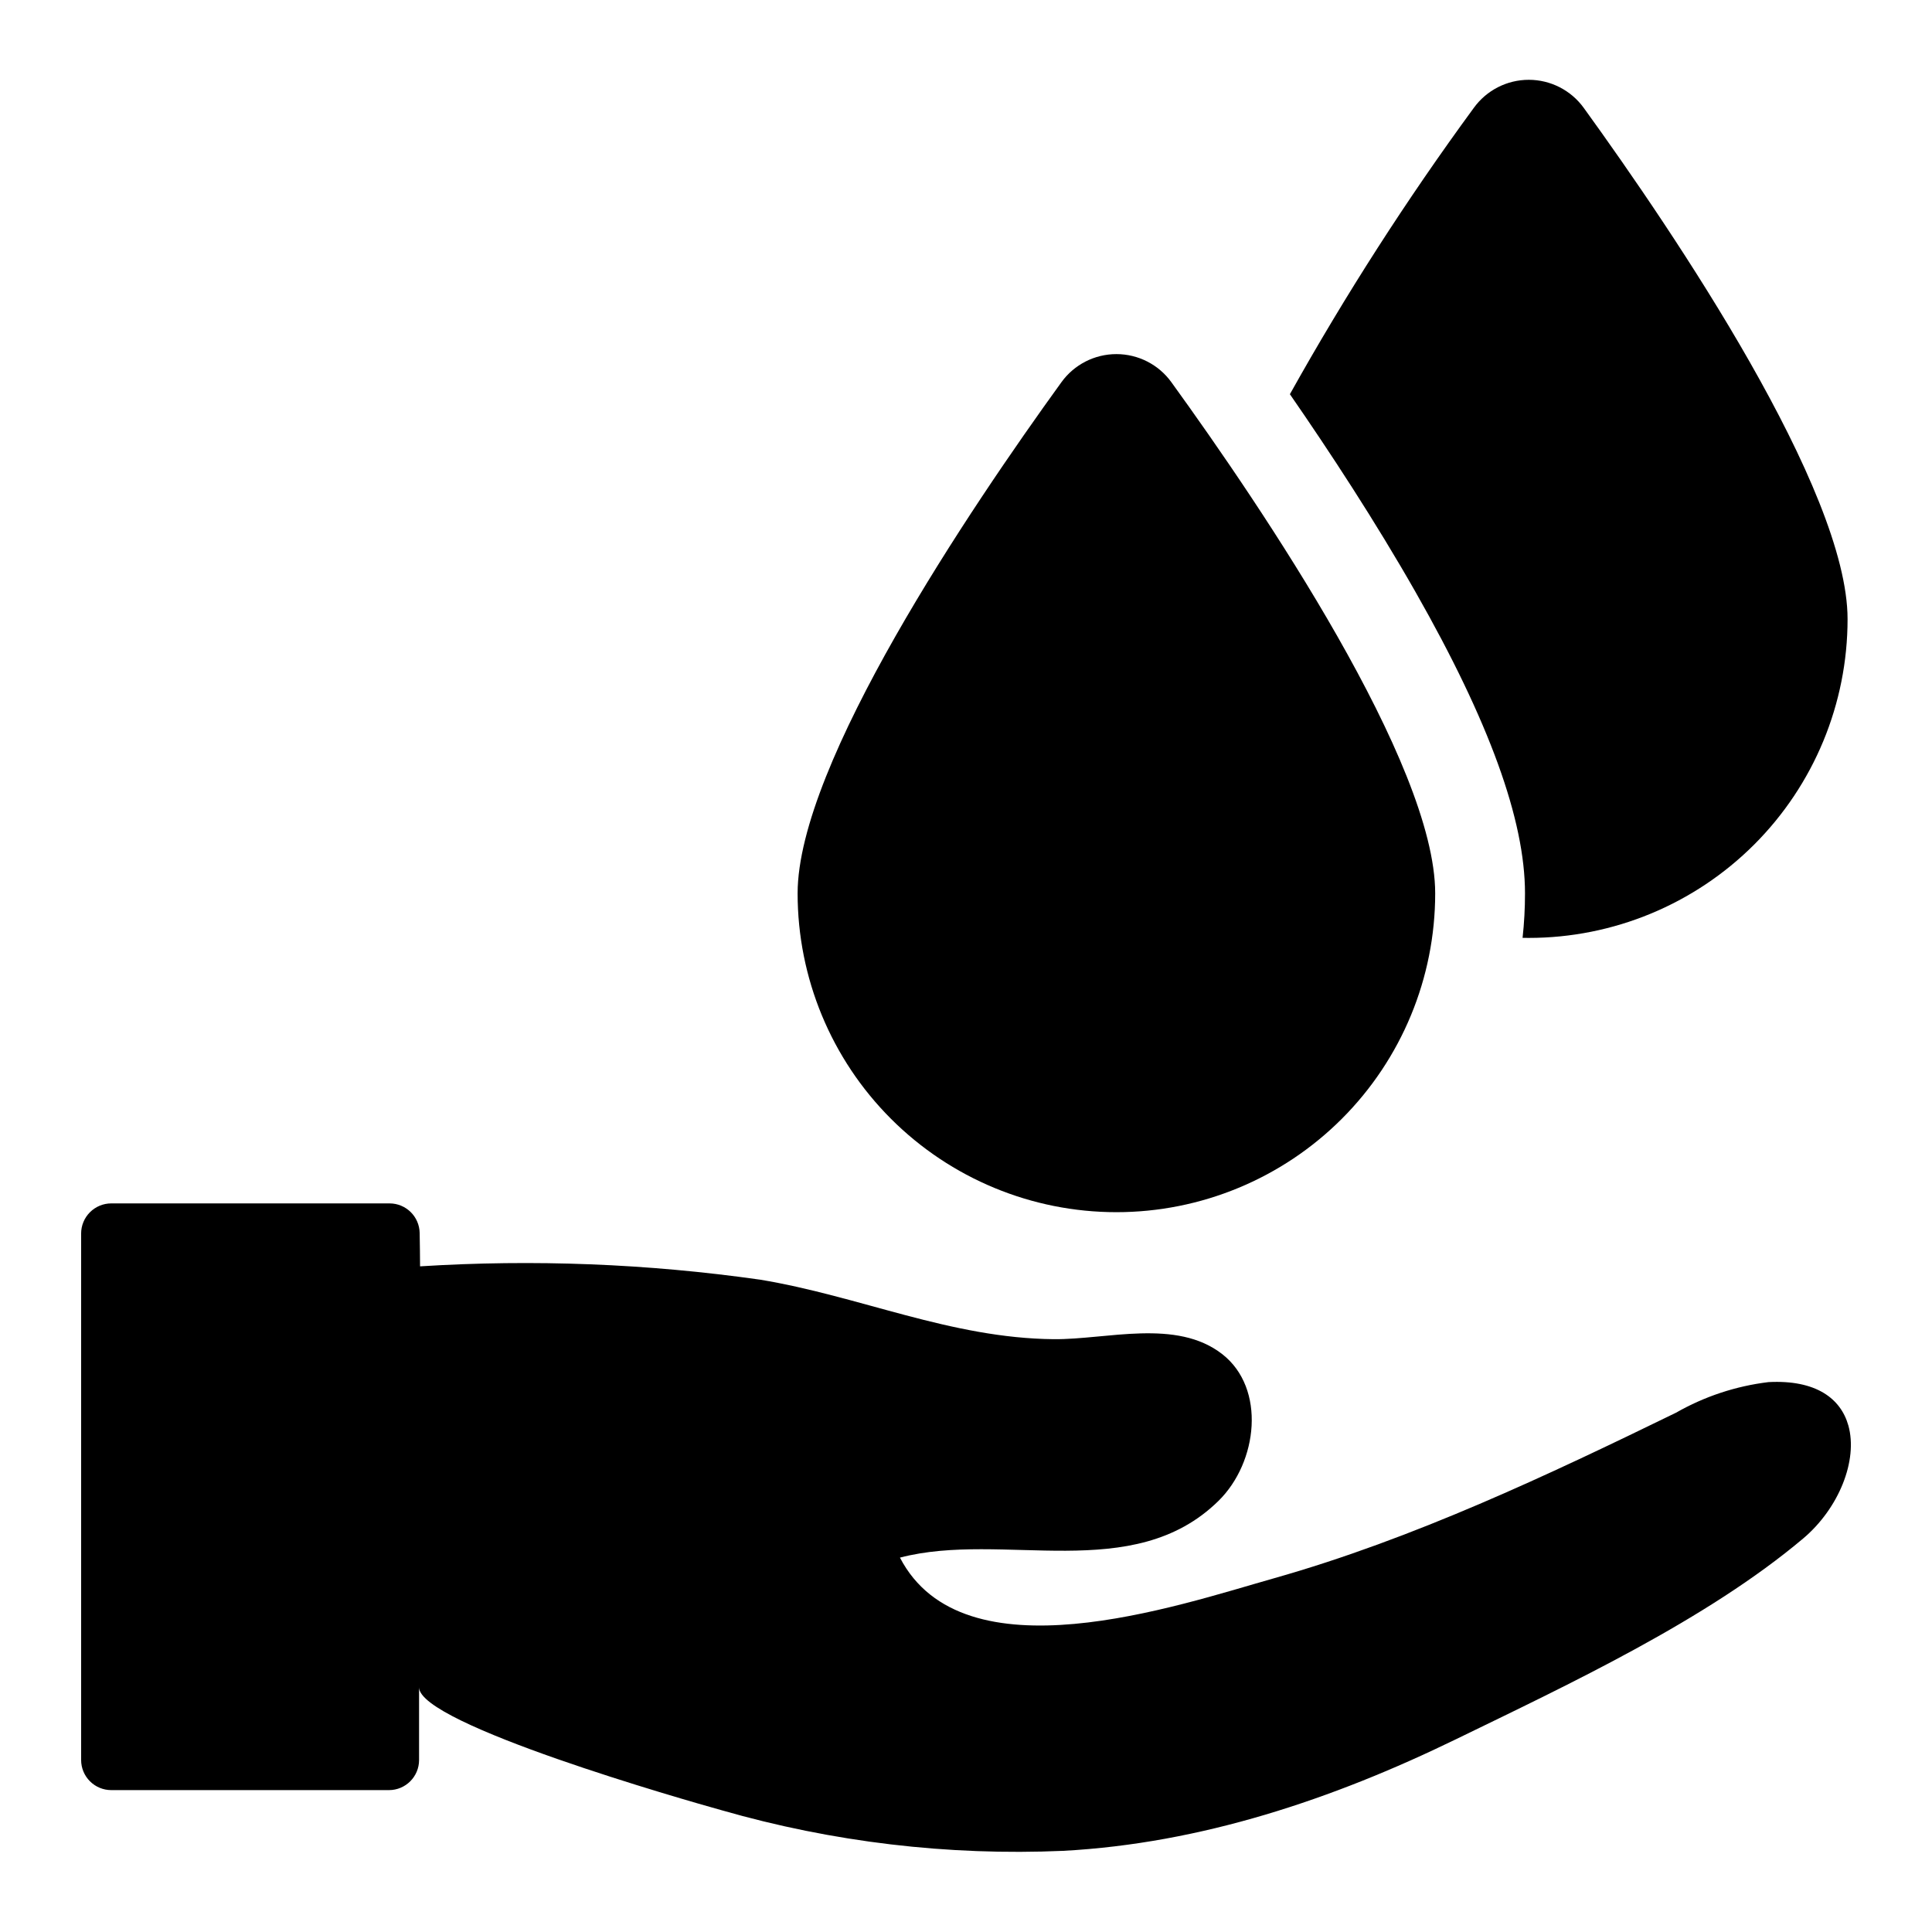 <?xml version="1.0" encoding="UTF-8"?>
<!-- Uploaded to: ICON Repo, www.svgrepo.com, Generator: ICON Repo Mixer Tools -->
<svg fill="#000000" width="800px" height="800px" version="1.1" viewBox="144 144 512 512" xmlns="http://www.w3.org/2000/svg">
 <g>
  <path d="m633.82 521.73c-2-7.074-8.535-12.121-21.156-11.457-8.633 1.043-16.969 3.805-24.52 8.117-33.734 16.441-69.578 33.414-106.5 43.863-25.785 7.297-82.398 26.797-99.148-5.469 27.363-7.148 61.68 7.297 84.414-15.031 10.469-10.281 12.59-29.816 1.035-38.863-12.188-9.543-30.625-3.863-44.703-3.992-27.344-0.254-51.371-11.422-77.902-15.789v0.004c-29.809-4.231-59.973-5.41-90.02-3.519-0.004-2.367-0.051-5.742-0.105-8.836-0.078-4.356-3.629-7.844-7.981-7.844h-73.75c-2.117 0-4.148 0.844-5.644 2.34-1.5 1.496-2.34 3.527-2.34 5.644v139.52c0 2.117 0.84 4.148 2.34 5.644 1.496 1.496 3.527 2.336 5.644 2.336h73.59c4.41 0 7.984-3.57 7.984-7.981v-19.246c0 9.742 70.836 29.973 80.199 32.566 29.395 8.453 59.969 12.086 90.527 10.754 36.488-1.969 71.352-13.66 104.01-29.547 30.055-14.617 66.457-31.648 92.055-53.219 9.434-7.945 14.602-20.719 11.973-30z"/>
  <path d="m439.86 465.24c22.406 0 43.895-8.902 59.738-24.746s24.742-37.332 24.742-59.738c0-34.328-45.742-102.07-69.914-135.47-3.379-4.676-8.797-7.445-14.566-7.445-5.773 0-11.191 2.769-14.57 7.445-24.172 33.402-69.914 101.14-69.914 135.47 0 22.406 8.898 43.895 24.742 59.738s37.332 24.746 59.742 24.746z"/>
  <path d="m548.14 380.76c0.004 3.934-0.211 7.867-0.641 11.781 0.547 0.008 1.094 0.016 1.641 0.016 22.406 0 43.898-8.902 59.742-24.746s24.742-37.332 24.742-59.738c0-34.332-45.742-102.07-69.91-135.48-3.383-4.676-8.805-7.445-14.574-7.445s-11.188 2.769-14.57 7.445c-17.789 24.266-34.062 49.605-48.734 75.875 10.59 15.316 22.703 33.801 33.301 52.43 19.52 34.293 29.004 60.414 29.004 79.859z"/>
 </g>
</svg>